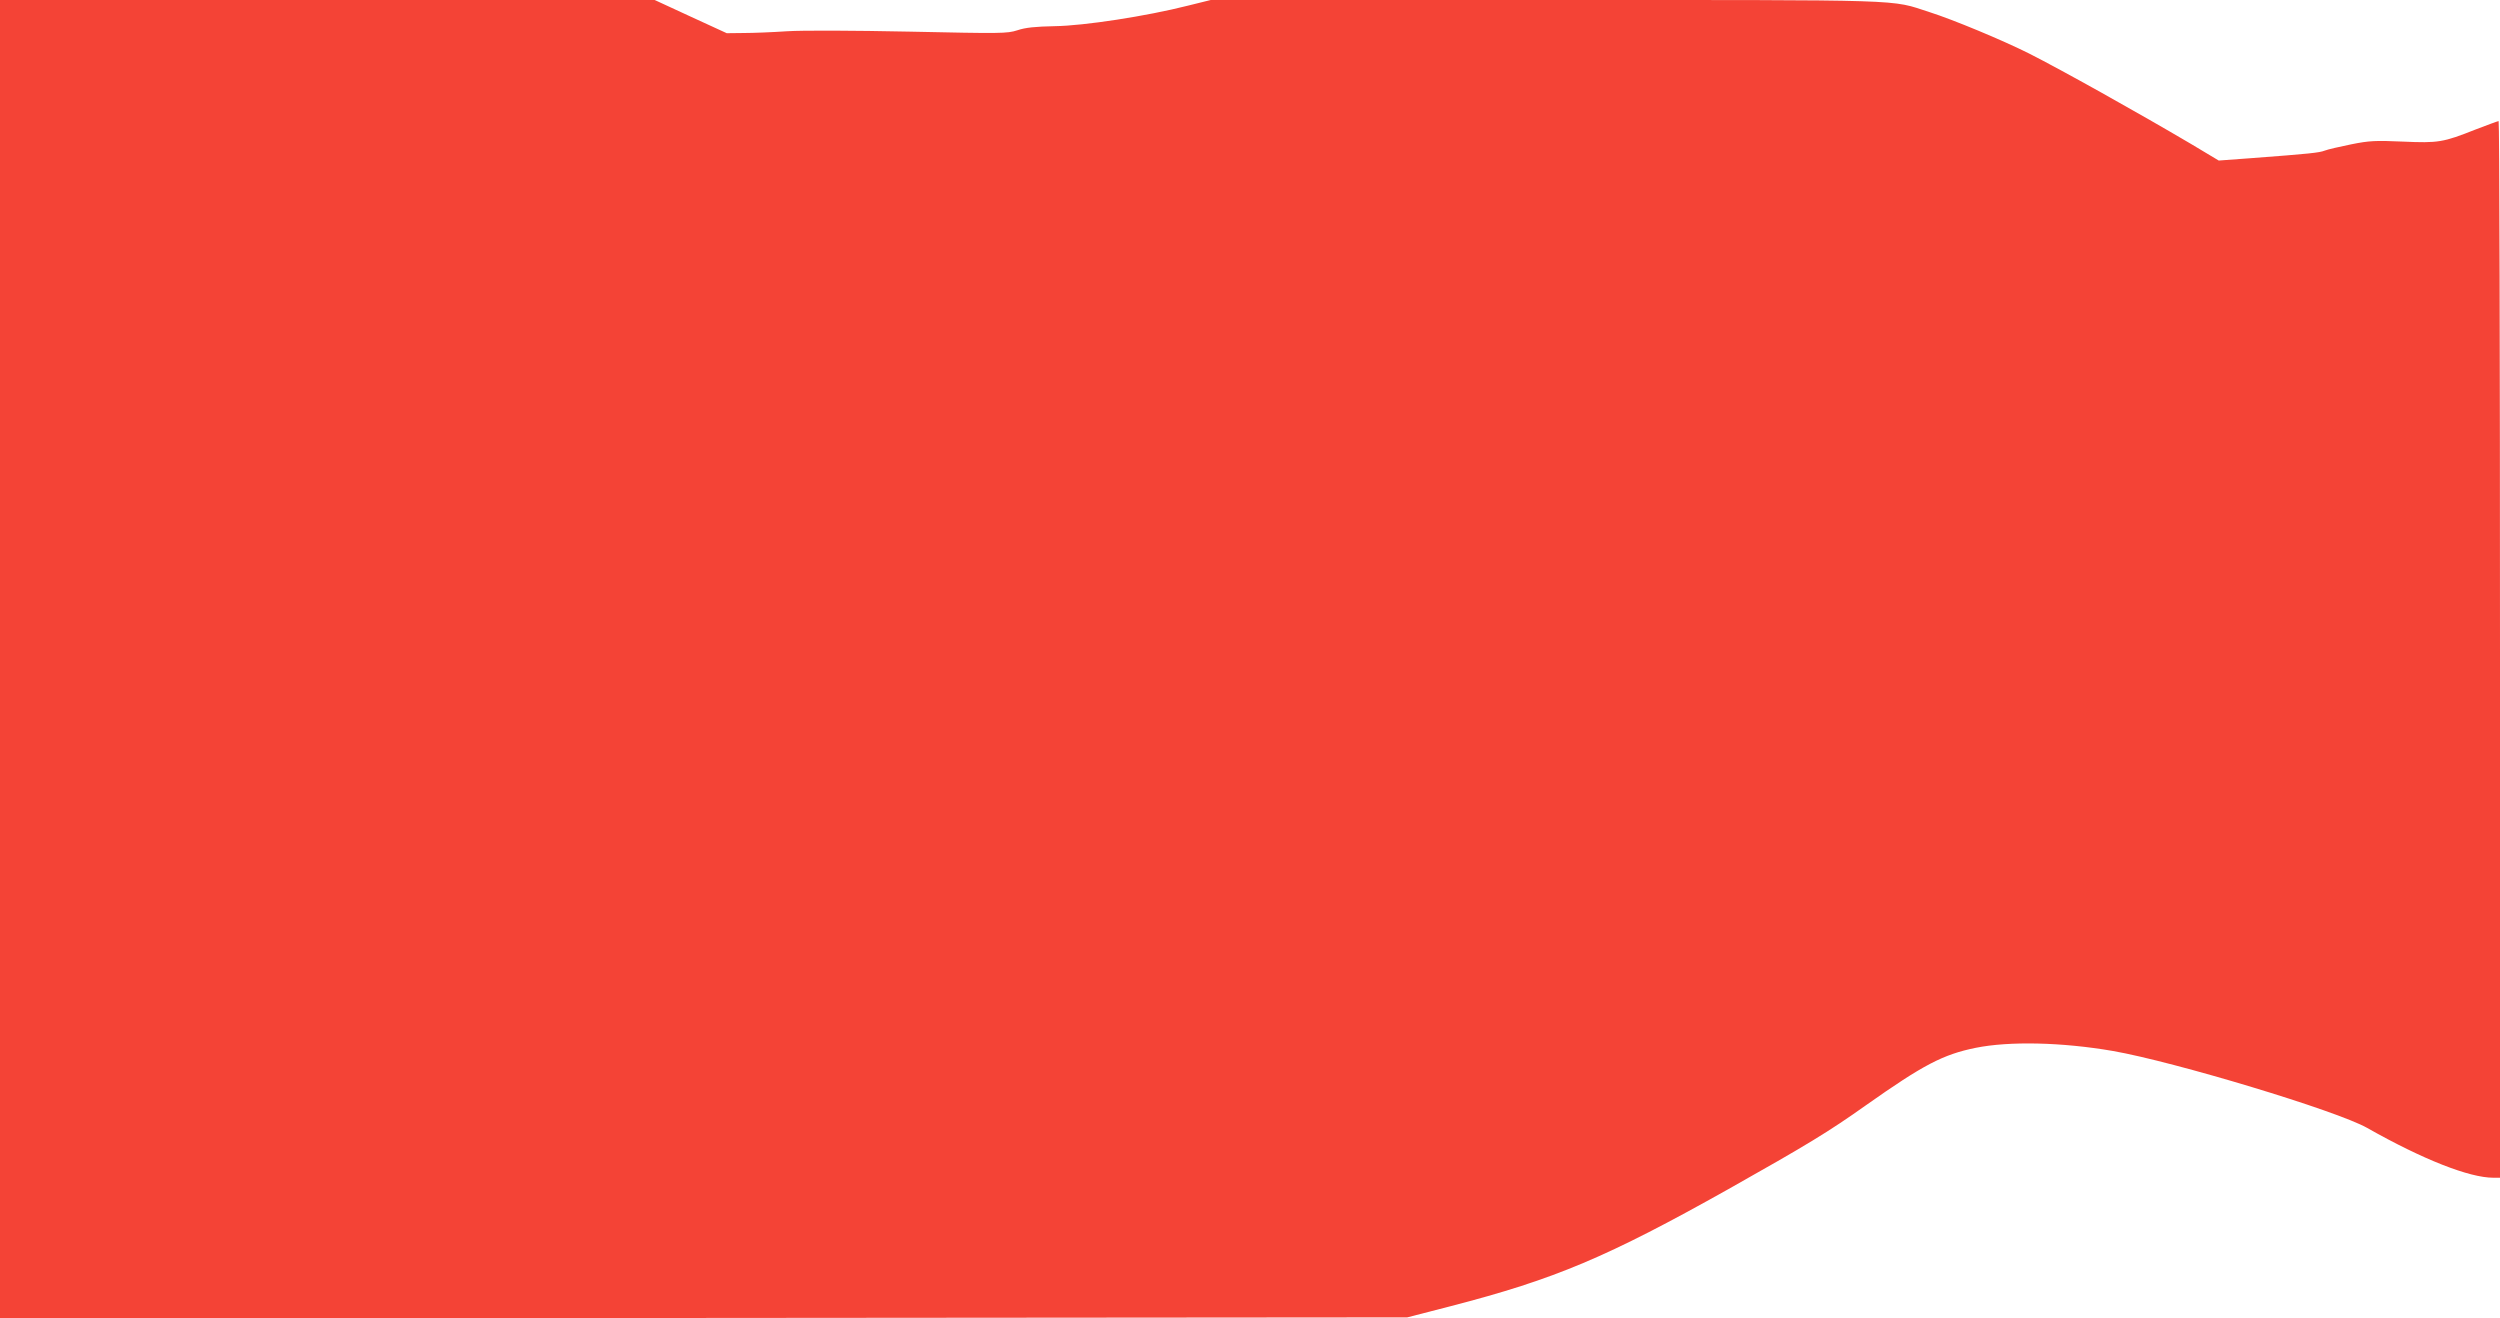 <?xml version="1.0" standalone="no"?>
<!DOCTYPE svg PUBLIC "-//W3C//DTD SVG 20010904//EN"
 "http://www.w3.org/TR/2001/REC-SVG-20010904/DTD/svg10.dtd">
<svg version="1.0" xmlns="http://www.w3.org/2000/svg"
 width="1280pt" height="675pt" viewBox="0 0 1280 675"
 preserveAspectRatio="xMidYMid meet">
<g transform="translate(0,675) scale(0.1,-0.1)"
fill="#f44336" stroke="none">
<path d="M0 3375 l0 -3375 3603 2 3602 3 225 58 c532 138 798 250 1420 599
403 227 512 293 705 430 292 206 393 259 560 293 173 35 442 29 703 -16 315
-55 1147 -306 1302 -394 286 -162 523 -255 646 -255 l34 0 0 2705 c0 1488 -3
2705 -7 2705 -5 0 -57 -20 -118 -43 -166 -66 -191 -70 -372 -62 -140 6 -171 5
-265 -14 -59 -12 -120 -26 -135 -32 -28 -11 -75 -16 -380 -39 l-163 -12 -142
85 c-278 164 -663 379 -829 463 -140 70 -388 173 -510 212 -206 66 -75 62
-1964 62 l-1716 0 -117 -29 c-213 -54 -532 -103 -682 -105 -99 -2 -150 -7
-191 -21 -53 -17 -82 -17 -550 -7 -293 6 -549 7 -629 2 -74 -5 -174 -9 -222
-9 l-87 -1 -185 85 -184 85 -1676 0 -1676 0 0 -3375z"/>
</g>
</svg>
